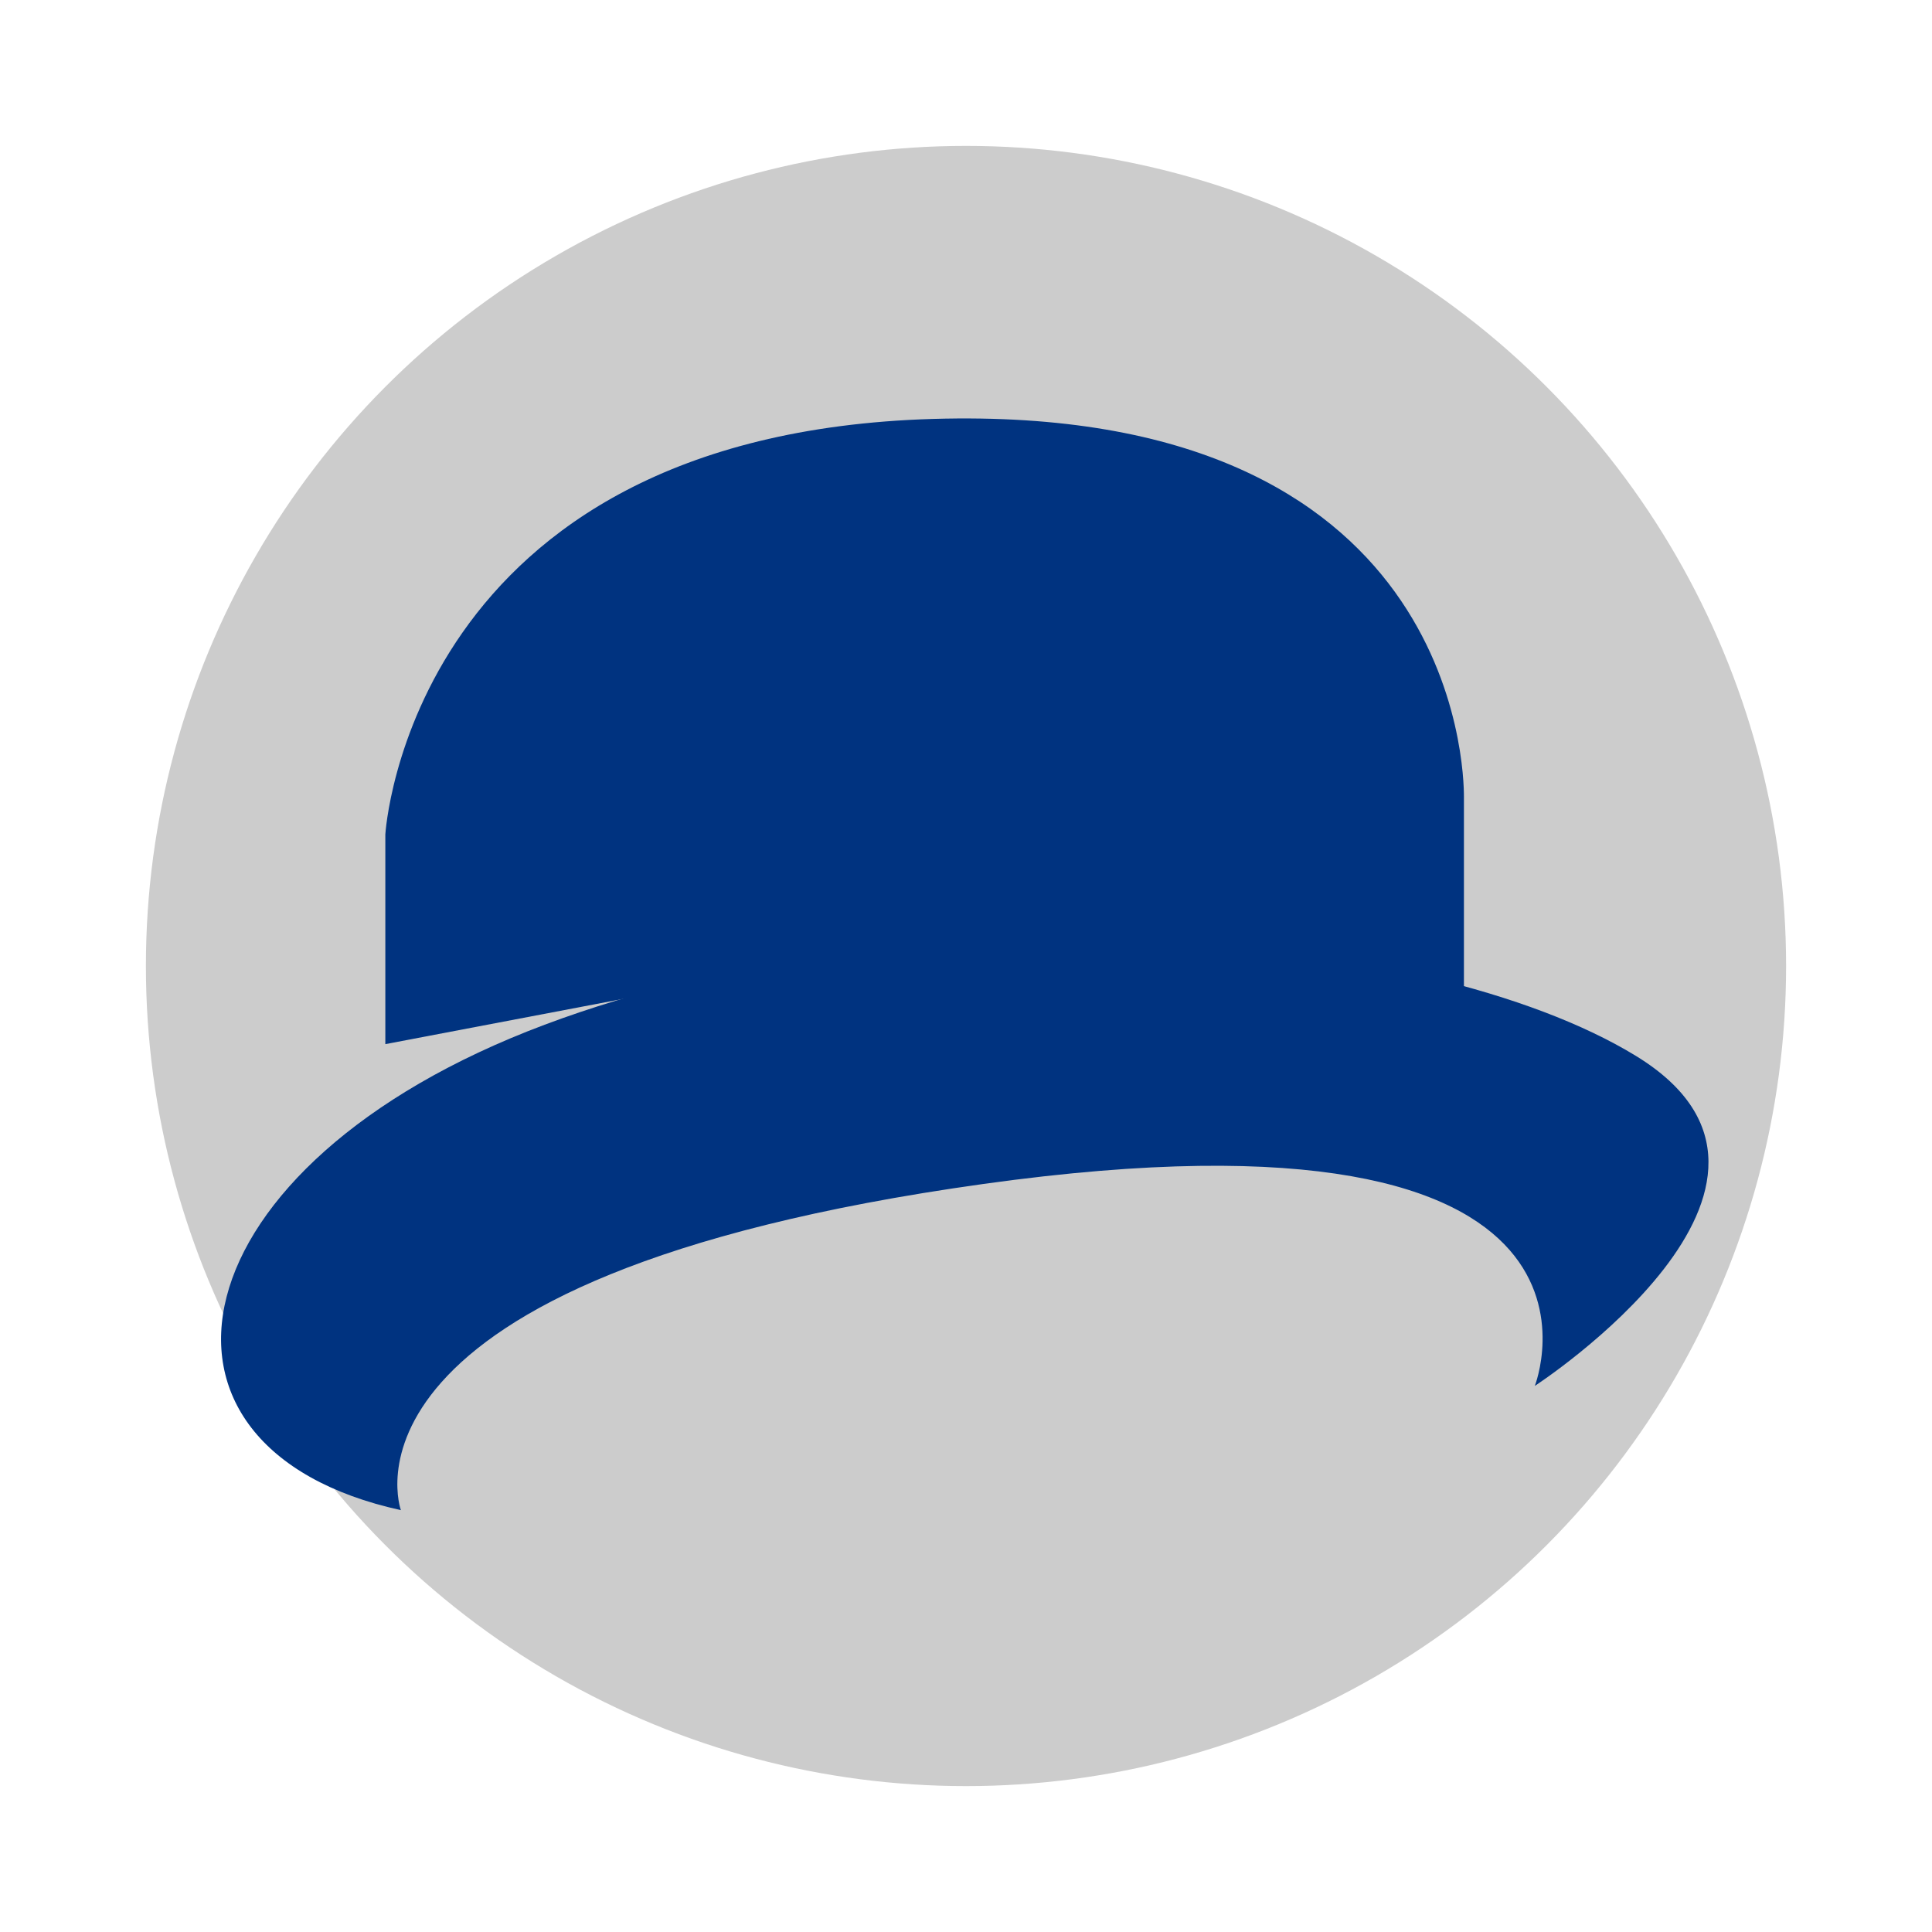 <?xml version="1.0" encoding="UTF-8" standalone="no"?>
<!-- Created with Inkscape (http://www.inkscape.org/) -->

<svg
   xmlns:dc="http://purl.org/dc/elements/1.1/"
   xmlns:cc="http://creativecommons.org/ns#"
   xmlns:rdf="http://www.w3.org/1999/02/22-rdf-syntax-ns#"
   xmlns:svg="http://www.w3.org/2000/svg"
   xmlns="http://www.w3.org/2000/svg"
   xmlns:sodipodi="http://sodipodi.sourceforge.net/DTD/sodipodi-0.dtd"
   xmlns:inkscape="http://www.inkscape.org/namespaces/inkscape"
   width="132.426"
   height="132.426"
   viewBox="0 0 35.038 35.038"
   version="1.1"
   id="svg34145"
   inkscape:version="0.92.3 (2405546, 2018-03-11)"
   sodipodi:docname="watson-icon.svg">
  <defs
     id="defs34139" />
  <sodipodi:namedview
     id="base"
     pagecolor="#ffffff"
     bordercolor="#666666"
     borderopacity="1.0"
     inkscape:pageopacity="0.0"
     inkscape:pageshadow="2"
     inkscape:zoom="2.772632"
     inkscape:cx="65.486382"
     inkscape:cy="39.249023"
     inkscape:document-units="px"
     inkscape:current-layer="layer1"
     showgrid="false"
     inkscape:window-width="1280"
     inkscape:window-height="990"
     inkscape:window-x="-5"
     inkscape:window-y="-5"
     inkscape:window-maximized="1"
     units="px"
     fit-margin-top="10"
     fit-margin-left="10"
     fit-margin-right="10"
     fit-margin-bottom="10" />
  <g
     inkscape:label="Layer 1"
     inkscape:groupmode="layer"
     id="layer1"
     transform="translate(-18.649,-149.925)">
    <circle
       style="opacity:1;fill:#cccccc;fill-opacity:1;fill-rule:evenodd;stroke:none;stroke-width:4.684;stroke-linecap:butt;stroke-linejoin:round;stroke-miterlimit:4;stroke-dasharray:none;stroke-dashoffset:0;stroke-opacity:1"
       id="path34702"
       cx="36.168"
       cy="167.444"
       r="14.873" />
    <g
       id="g34094"
       style="fill:#003380"
       transform="matrix(0.631,0,0,0.631,-1.637,115.703)">
      <path
         d="m 43.671,97.638 c 0,0 -2.456,-6.696 16.741,-9.375 19.197,-2.679 15.849,5.804 15.849,5.804 0,0 8.929,-5.804 2.902,-9.487 -6.027,-3.683 -20.648,-4.911 -31.362,-0.893 -10.714,4.018 -12.277,12.165 -4.129,13.951"
         style="fill:#003380;fill-opacity:1;fill-rule:nonzero;stroke:none;stroke-width:0.035"
         id="path11451"
         inkscape:connector-curvature="0" />
      <path
         d="m 43.224,84.244 v -6.027 c 0,0 0.67,-11.496 15.737,-11.942 15.067,-0.447 15.263,10.1 15.263,10.854 0,0.754 0,6.027 0,6.027 l -19.838,-0.168 -1.925,-0.502 -9.236,1.758"
         style="fill:#003380;fill-opacity:1;fill-rule:nonzero;stroke:none;stroke-width:0.035"
         id="path11453"
         inkscape:connector-curvature="0" />
    </g>
  </g>
</svg>
